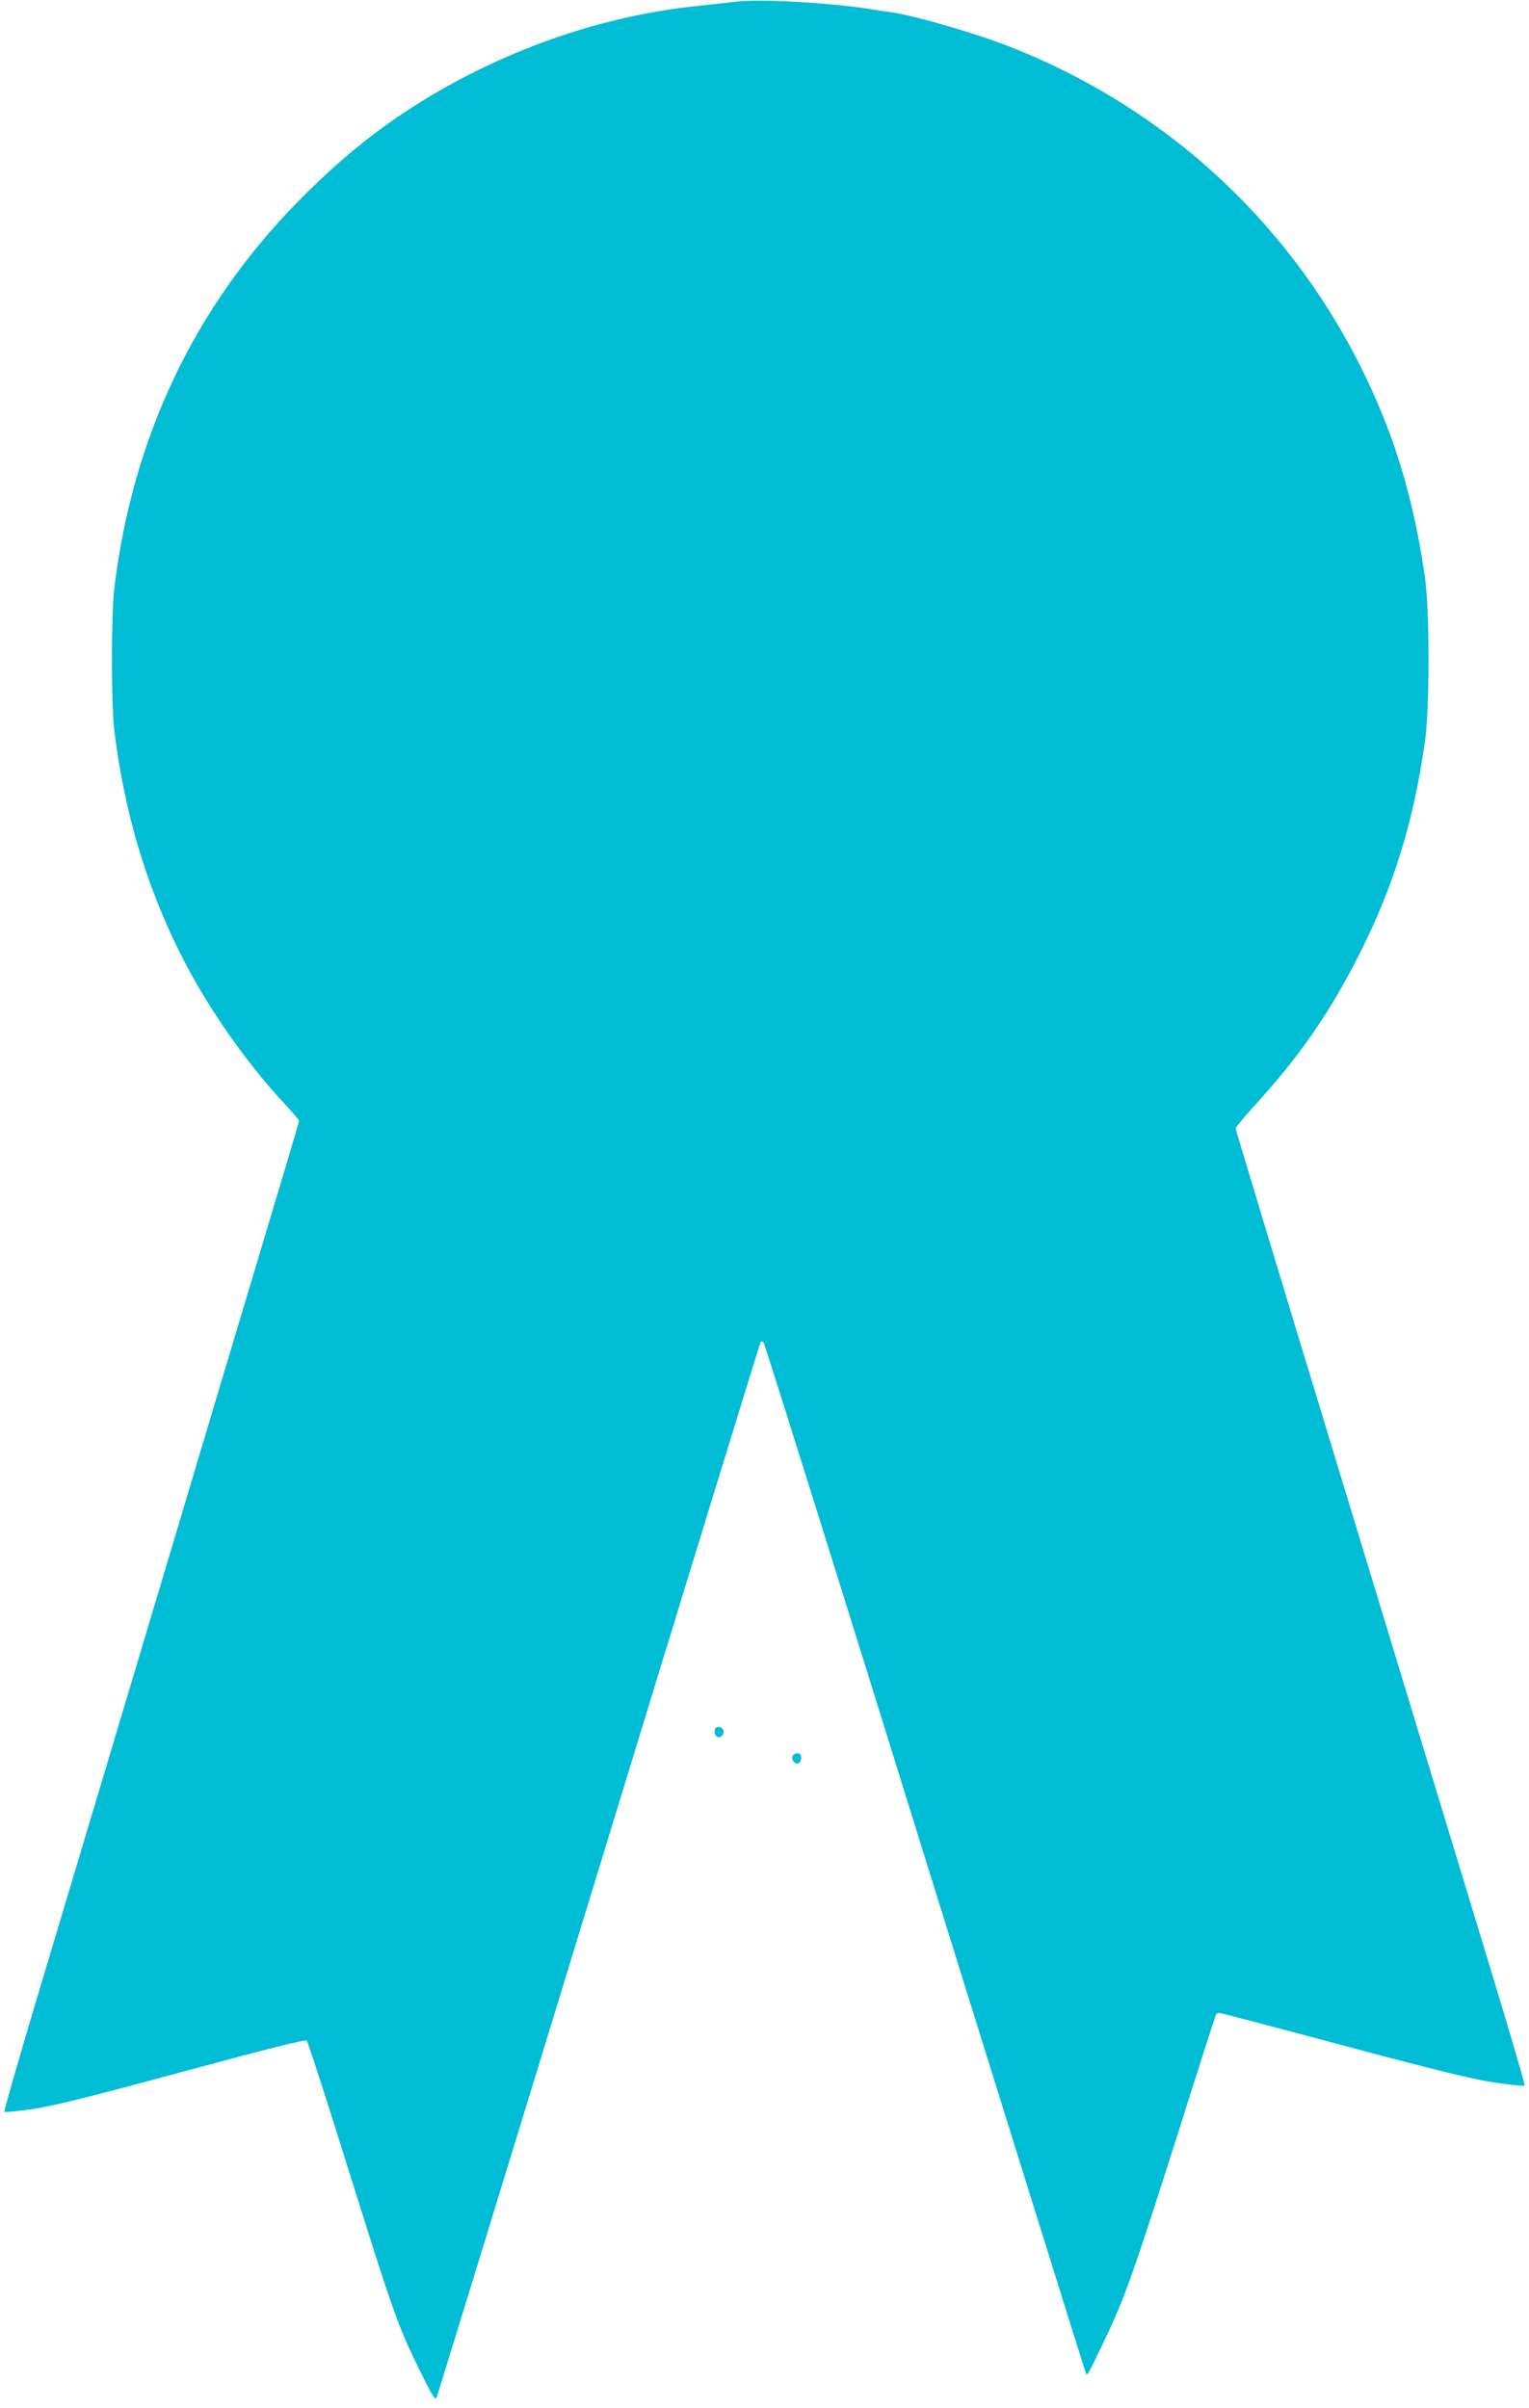 <?xml version="1.0" standalone="no"?>
<!DOCTYPE svg PUBLIC "-//W3C//DTD SVG 20010904//EN"
 "http://www.w3.org/TR/2001/REC-SVG-20010904/DTD/svg10.dtd">
<svg version="1.0" xmlns="http://www.w3.org/2000/svg"
 width="813pt" height="1280pt" viewBox="0 0 813 1280"
 preserveAspectRatio="xMidYMid meet">
<g transform="translate(0,1280) scale(0.1,-0.1)"
fill="#00bcd4" stroke="none">
<path d="M3905 12790 c-33 -4 -114 -13 -180 -20 -584 -57 -1179 -283 -1670
-633 -159 -114 -318 -252 -480 -418 -545 -560 -870 -1246 -967 -2044 -17 -146
-17 -614 0 -760 53 -429 168 -819 352 -1186 139 -277 341 -567 549 -792 45
-48 81 -90 81 -94 0 -7 -6 -29 -397 -1333 -145 -487 -384 -1283 -529 -1770
-146 -487 -351 -1172 -456 -1523 -105 -350 -188 -640 -185 -643 3 -3 72 4 154
16 114 17 297 63 796 198 462 125 651 172 658 165 6 -6 100 -296 209 -645 249
-795 272 -862 382 -1088 75 -153 92 -182 99 -165 5 11 394 1277 864 2814 470
1537 857 2796 860 2799 3 3 10 1 15 -4 6 -6 393 -1240 860 -2744 468 -1504
853 -2736 855 -2739 8 -7 10 -4 100 184 105 219 152 352 396 1119 104 330 192
603 195 608 3 4 11 8 18 8 7 0 305 -78 662 -174 503 -134 684 -178 802 -196
84 -12 156 -20 159 -16 3 3 -81 290 -187 638 -106 348 -453 1489 -771 2536
-319 1047 -579 1908 -579 1914 0 5 45 60 100 120 242 266 399 493 554 798 186
367 292 709 353 1141 25 177 25 691 0 868 -44 308 -114 584 -213 833 -365 922
-1080 1633 -2003 1993 -183 71 -515 167 -631 181 -19 3 -64 9 -100 15 -223 36
-604 56 -725 39z"/>
<path d="M3800 3596 c0 -28 24 -41 40 -21 16 20 5 45 -20 45 -14 0 -20 -7 -20
-24z"/>
<path d="M4214 3465 c-8 -20 13 -45 32 -38 8 3 14 16 14 29 0 17 -6 24 -20 24
-11 0 -23 -7 -26 -15z"/>
</g>
</svg>
